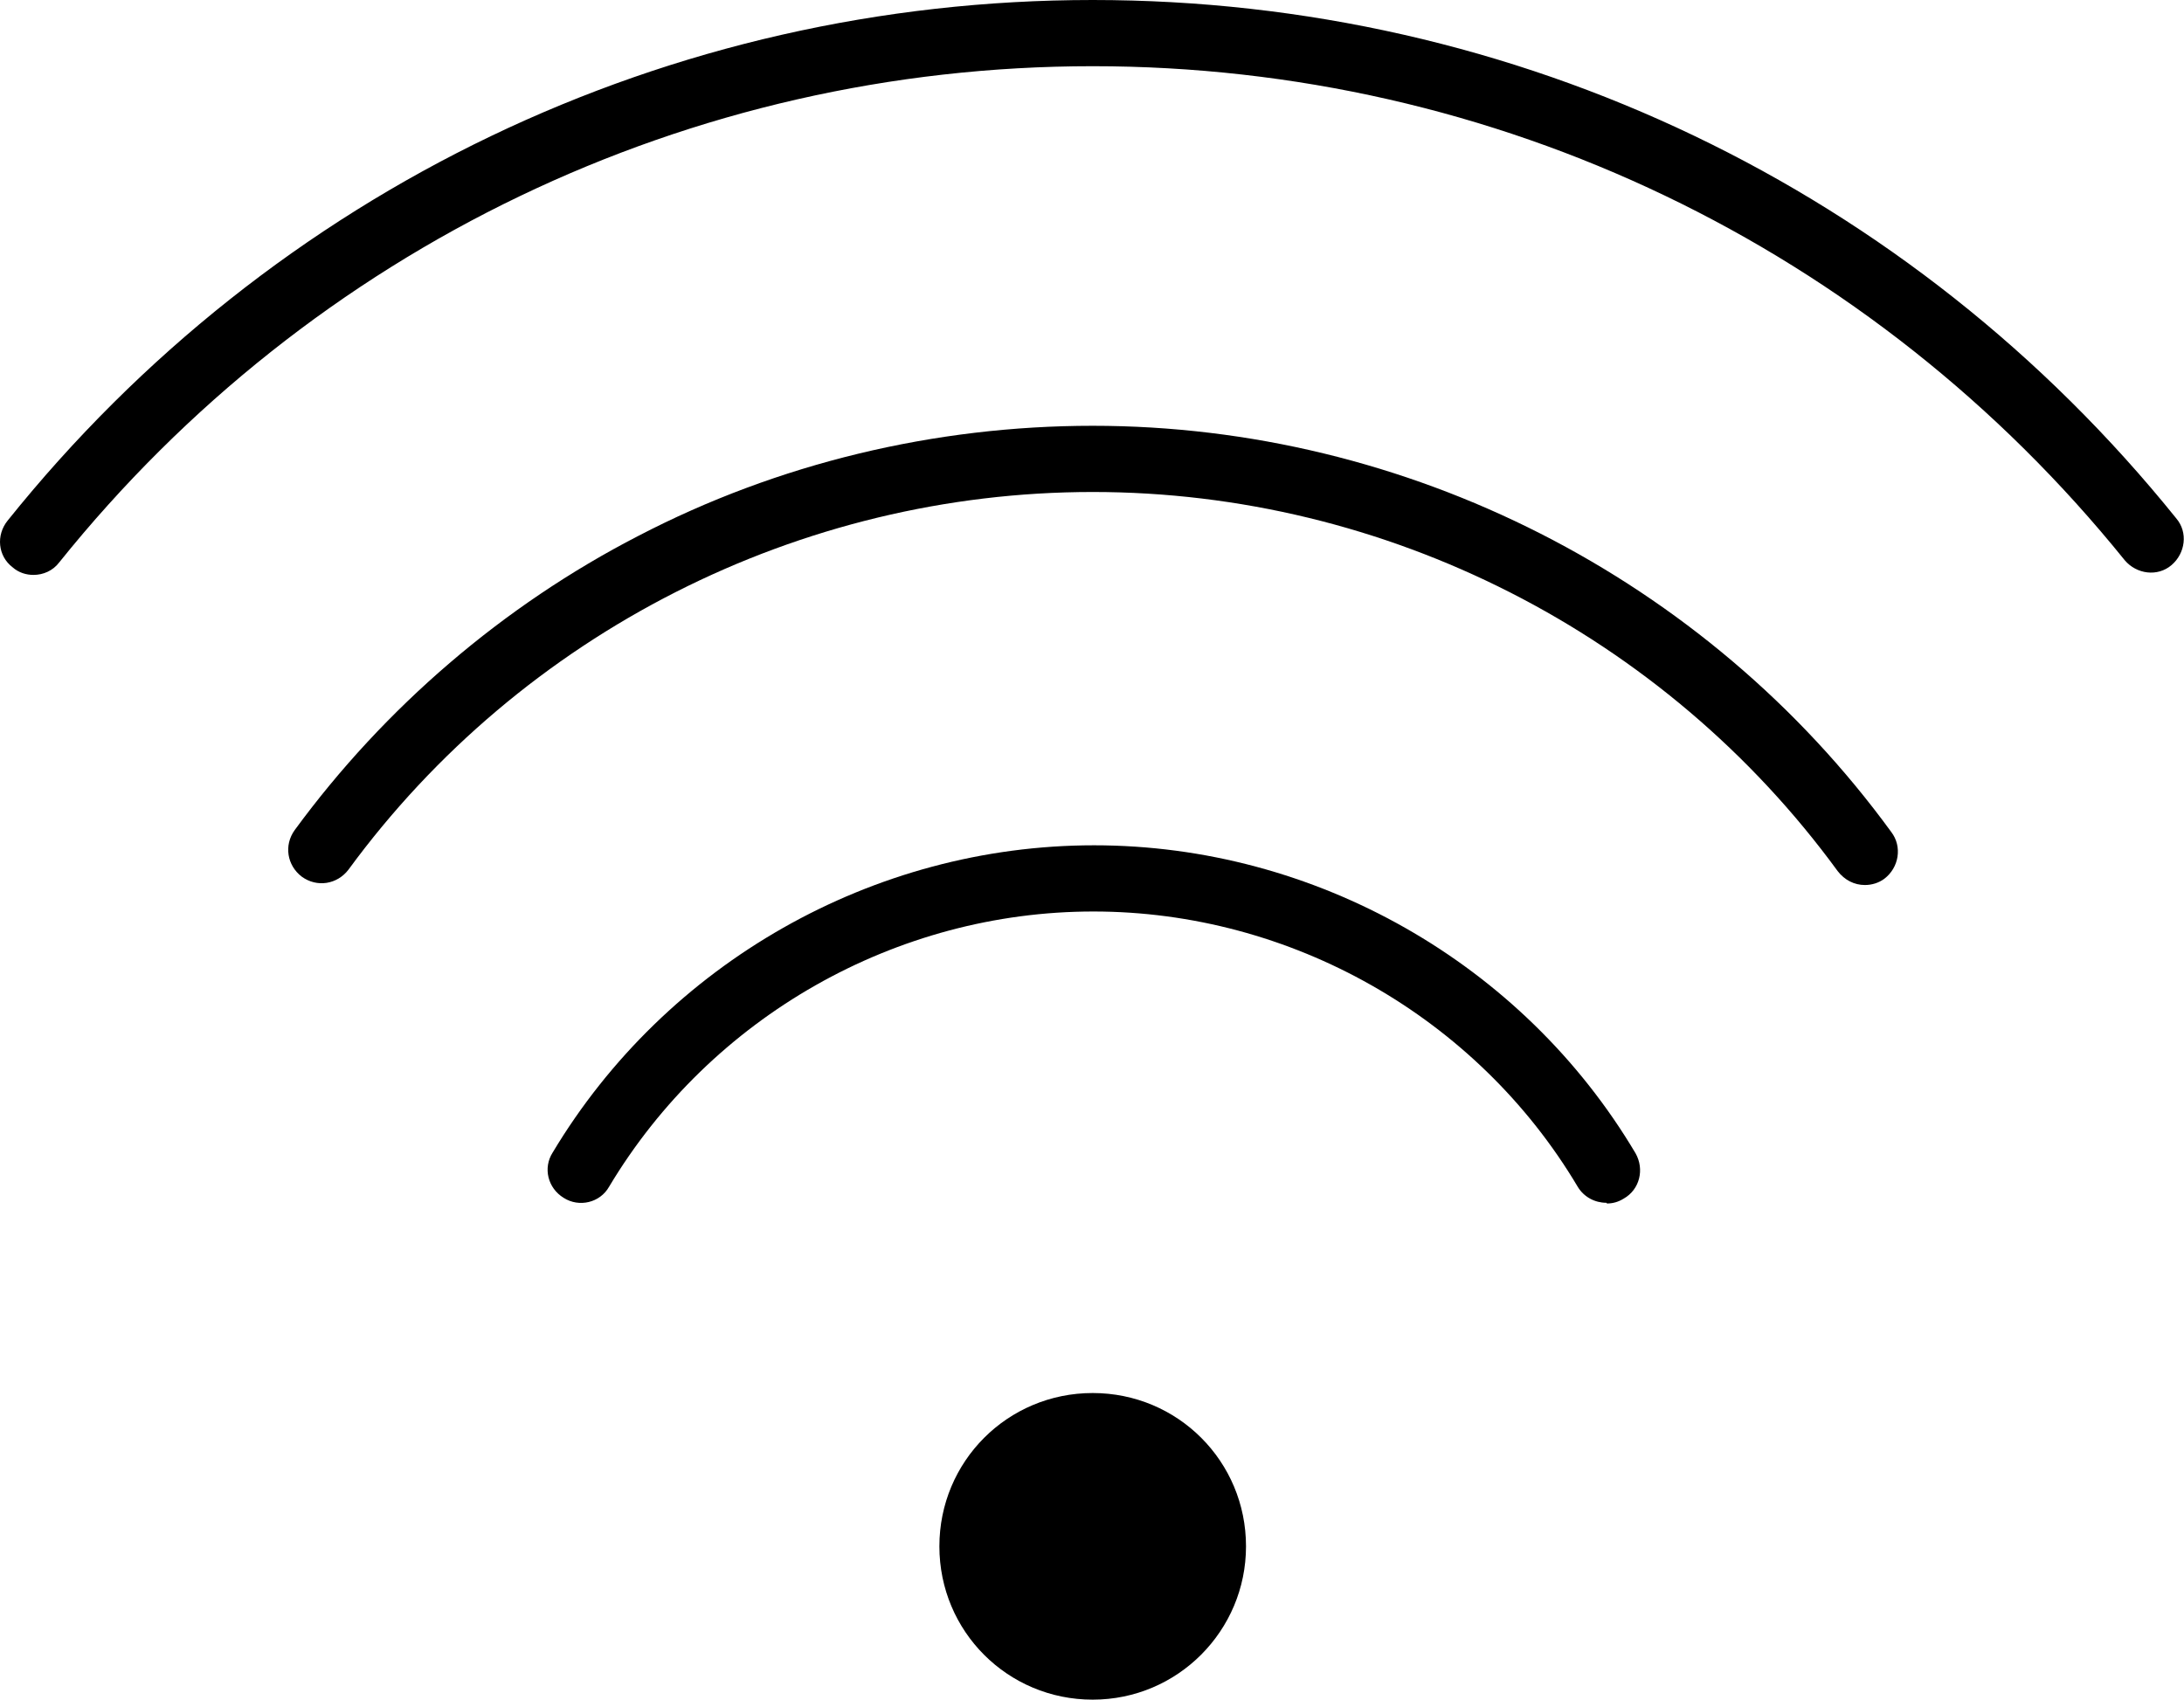<?xml version="1.0" encoding="UTF-8"?><svg id="a" xmlns="http://www.w3.org/2000/svg" viewBox="0 0 31.34 24.39"><path d="M17.88,22.19c0,1.21-.98,2.2-2.2,2.2s-2.2-.98-2.2-2.2,.98-2.2,2.2-2.2,2.2,.98,2.2,2.2Z"/><path d="M23.05,17.26c-.16,0-.32-.08-.41-.23-1.45-2.44-4.12-3.95-6.95-3.95s-5.49,1.51-6.95,3.95c-.13,.23-.43,.3-.65,.16-.23-.14-.3-.43-.16-.65,1.63-2.72,4.6-4.41,7.77-4.41s6.15,1.69,7.77,4.42c.13,.23,.06,.52-.17,.65-.08,.05-.16,.07-.24,.07Z"/><path d="M26.76,12.7c-.15,0-.29-.07-.39-.2-2.49-3.41-6.48-5.44-10.69-5.44-4.2,0-8.19,2.02-10.68,5.42-.16,.21-.45,.26-.67,.1-.21-.16-.26-.45-.1-.67,1.29-1.76,2.99-3.22,4.93-4.22,2-1.04,4.25-1.58,6.52-1.58h0c4.51,0,8.8,2.18,11.46,5.83,.16,.21,.11,.51-.1,.67-.08,.06-.18,.09-.28,.09Z"/><path d="M.48,8.25c-.1,0-.21-.03-.3-.11-.21-.16-.24-.46-.07-.67C3.92,2.72,9.6,0,15.68,0s11.74,2.71,15.55,7.44c.17,.2,.13,.5-.07,.67-.2,.17-.5,.13-.67-.07C26.86,3.54,21.46,.95,15.68,.95S4.48,3.55,.85,8.07c-.09,.12-.23,.18-.37,.18Z"/></svg>